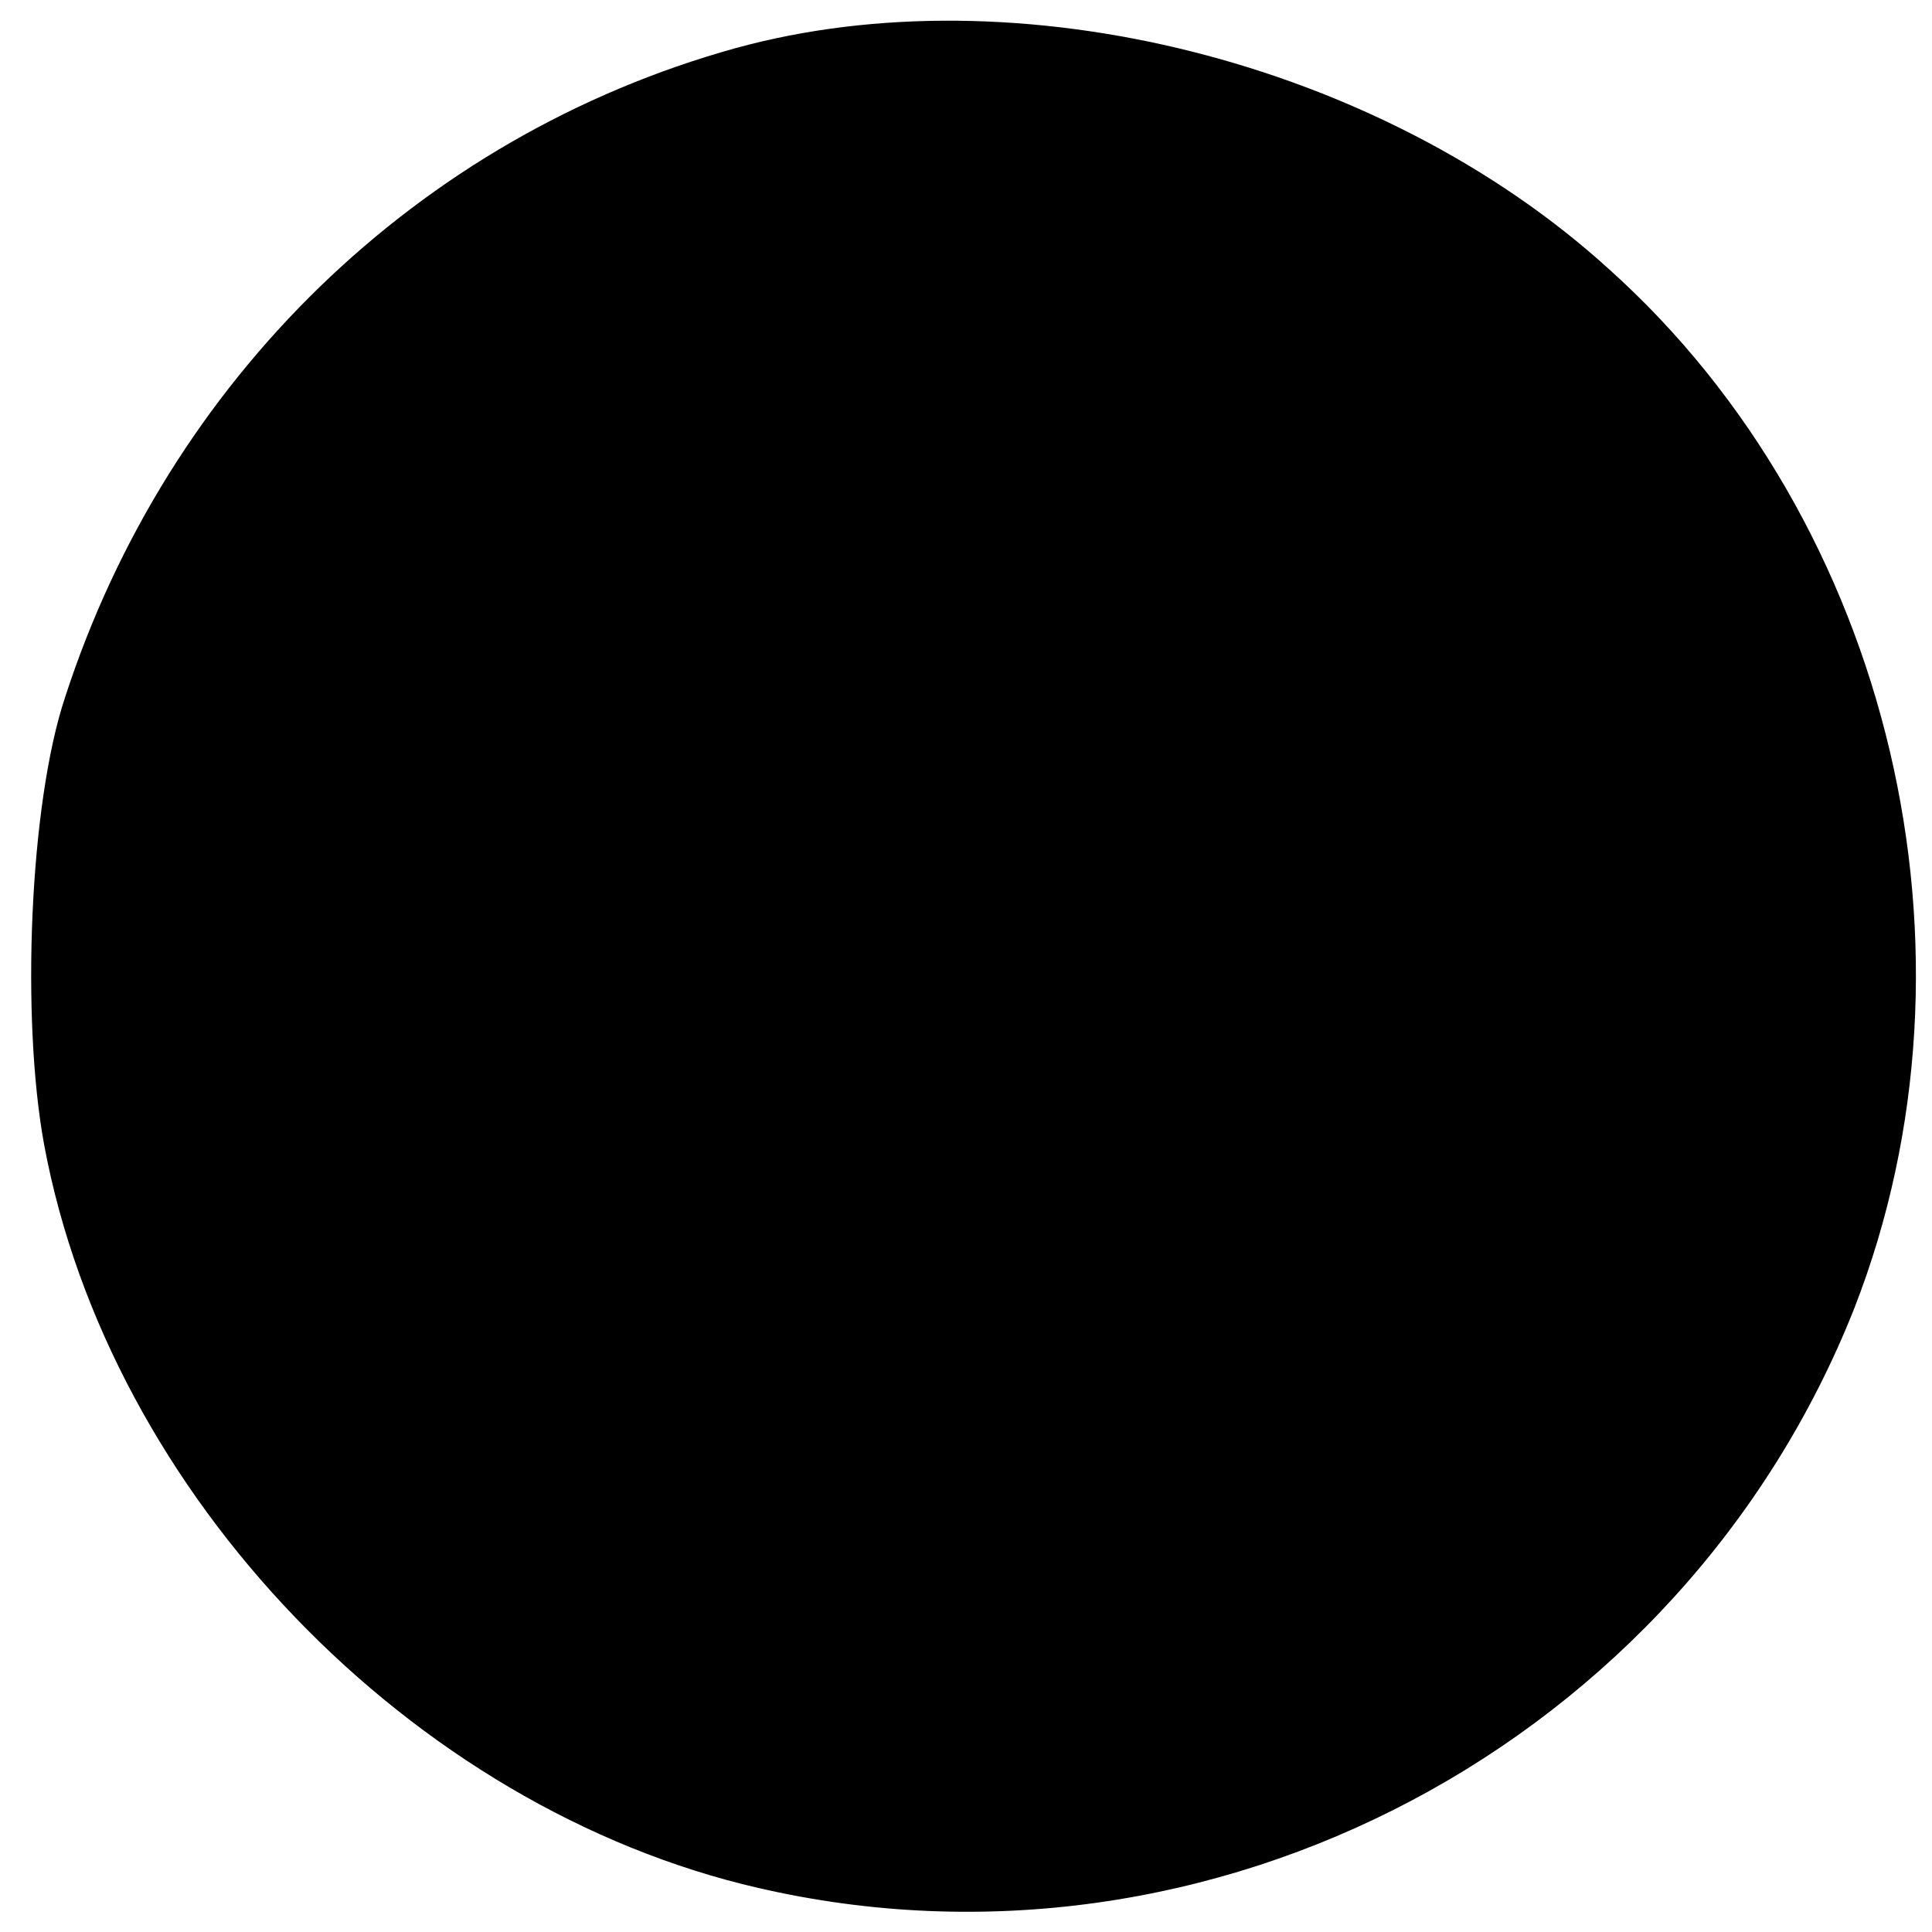 <?xml version="1.0" standalone="no"?>
<!DOCTYPE svg PUBLIC "-//W3C//DTD SVG 20010904//EN"
 "http://www.w3.org/TR/2001/REC-SVG-20010904/DTD/svg10.dtd">
<svg version="1.0" xmlns="http://www.w3.org/2000/svg"
 width="92pt" height="92pt" viewBox="0 0 92 92"
 preserveAspectRatio="xMidYMid meet">
<g transform="translate(0,92) scale(0.1,-0.1)"
fill="#000000" stroke="none">
<path d="M350 897 c-151 -42 -270 -158 -319 -309 -17 -51 -21 -153 -10 -213
31 -167 175 -316 340 -354 216 -50 440 69 522 276 66 169 18 374 -117 495
-109 99 -282 142 -416 105z"/>
</g>
</svg>
